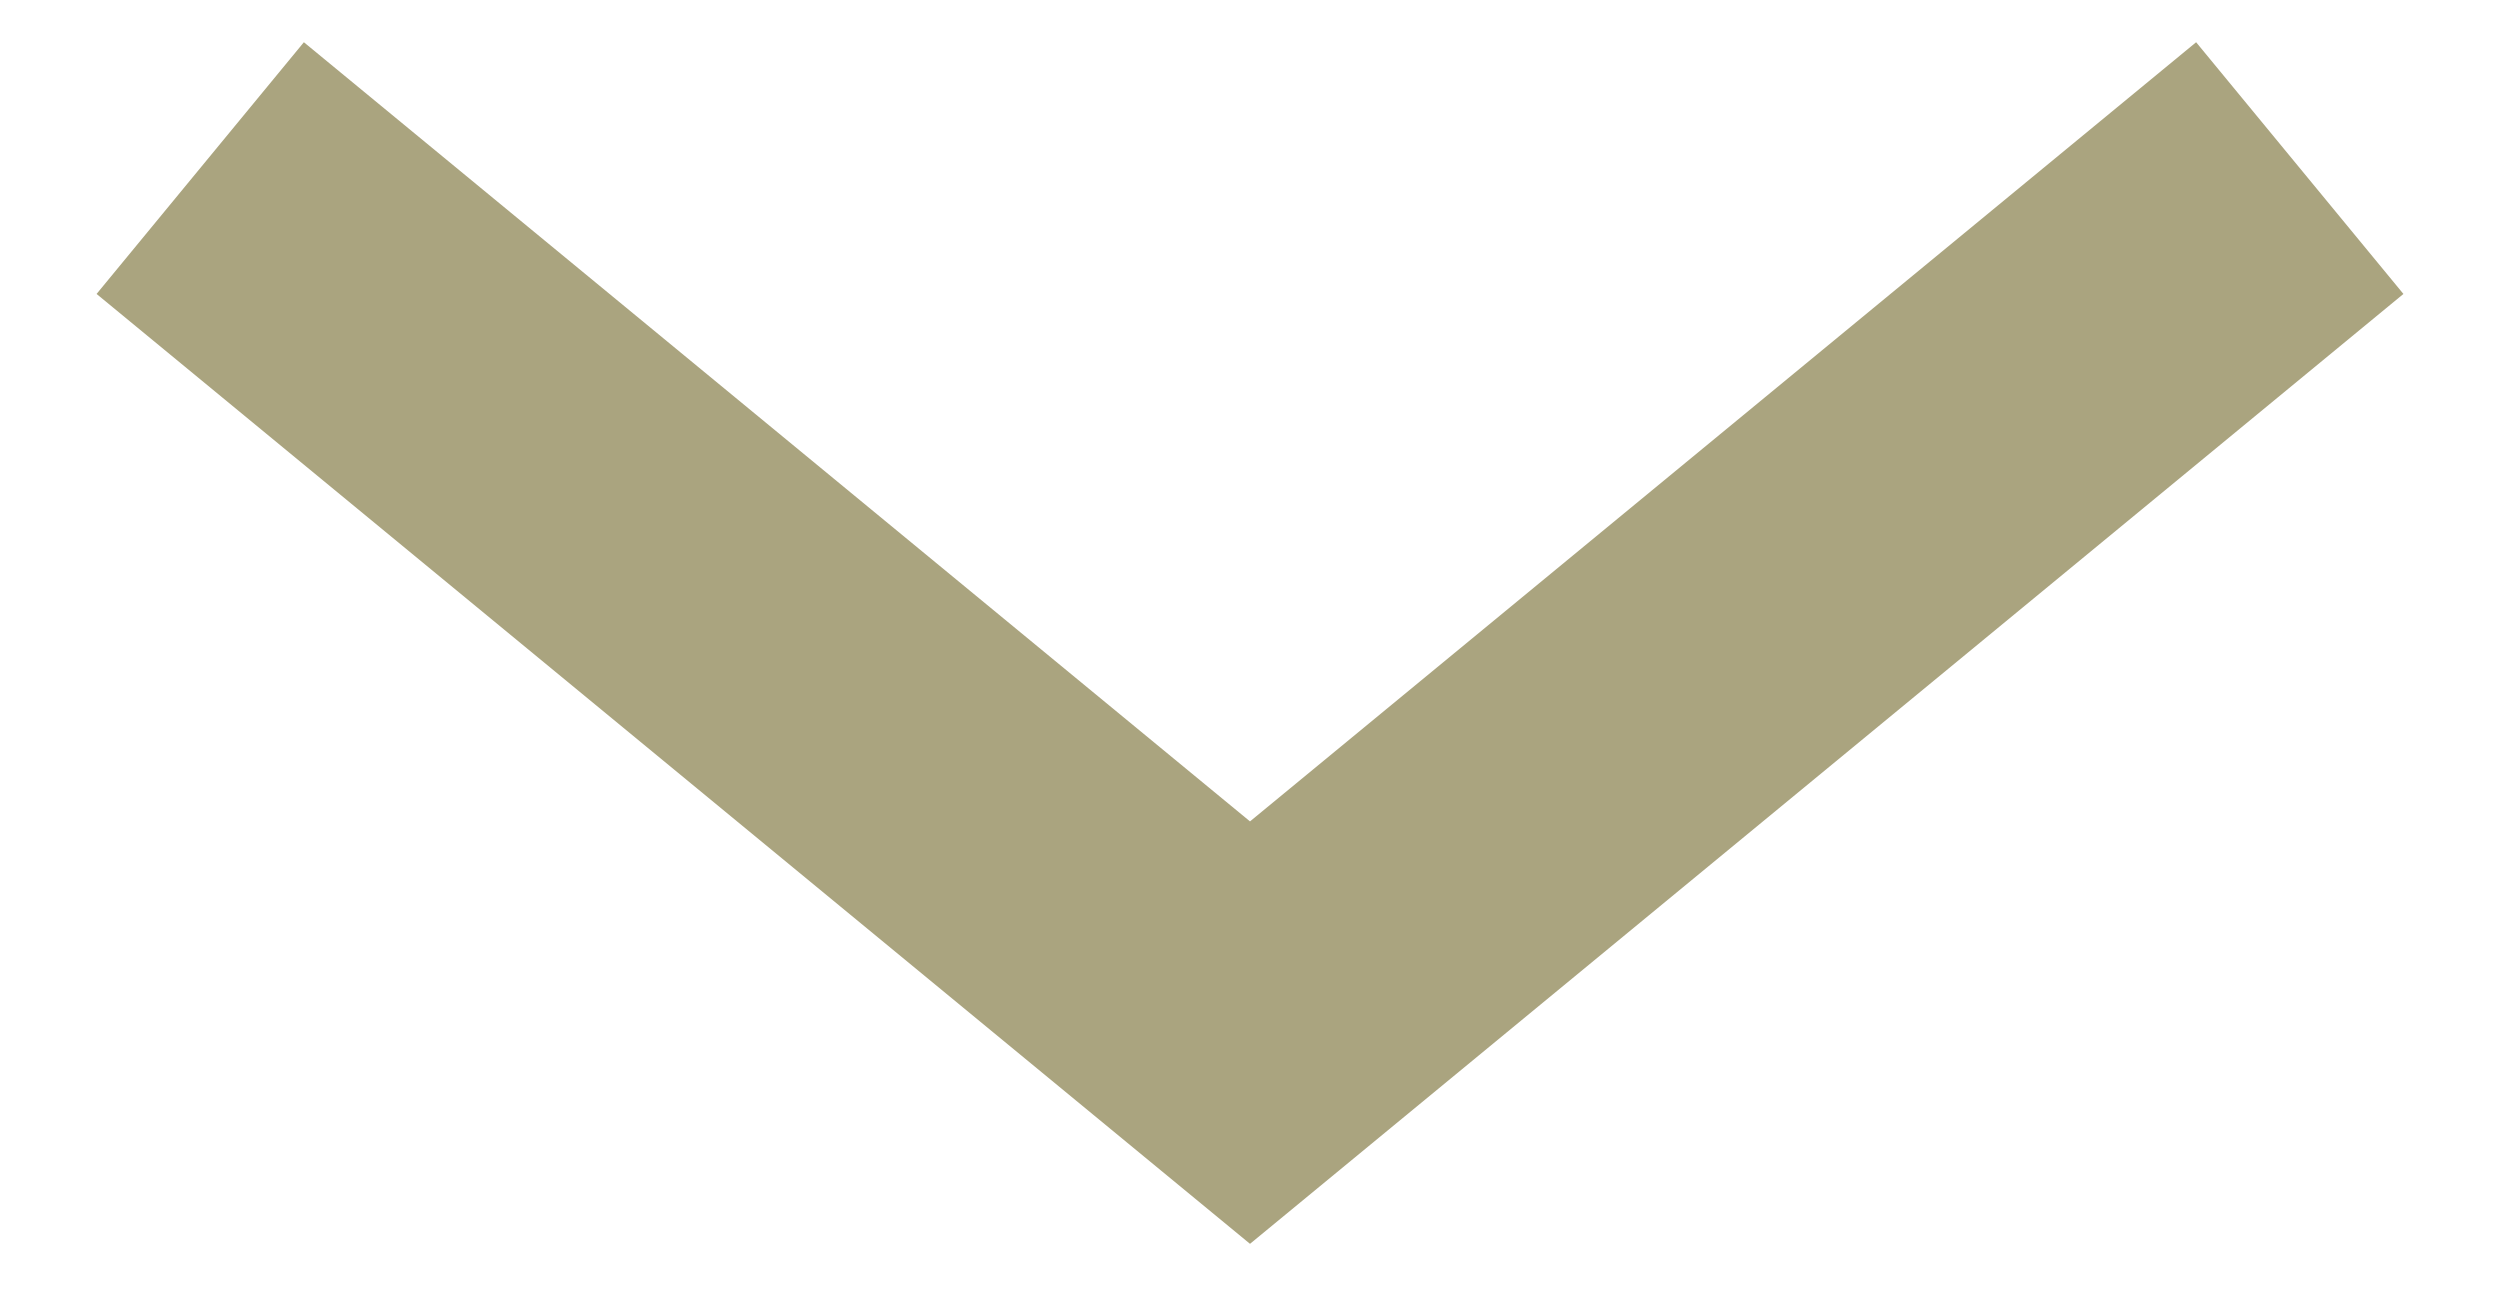 <?xml version="1.0" encoding="UTF-8"?> <svg xmlns="http://www.w3.org/2000/svg" width="23" height="12" viewBox="0 0 23 12" fill="none"><path d="M3 2.5L11.5 9.5L20 2.5" stroke="#AAA47F" stroke-width="3" stroke-linecap="square"></path></svg> 